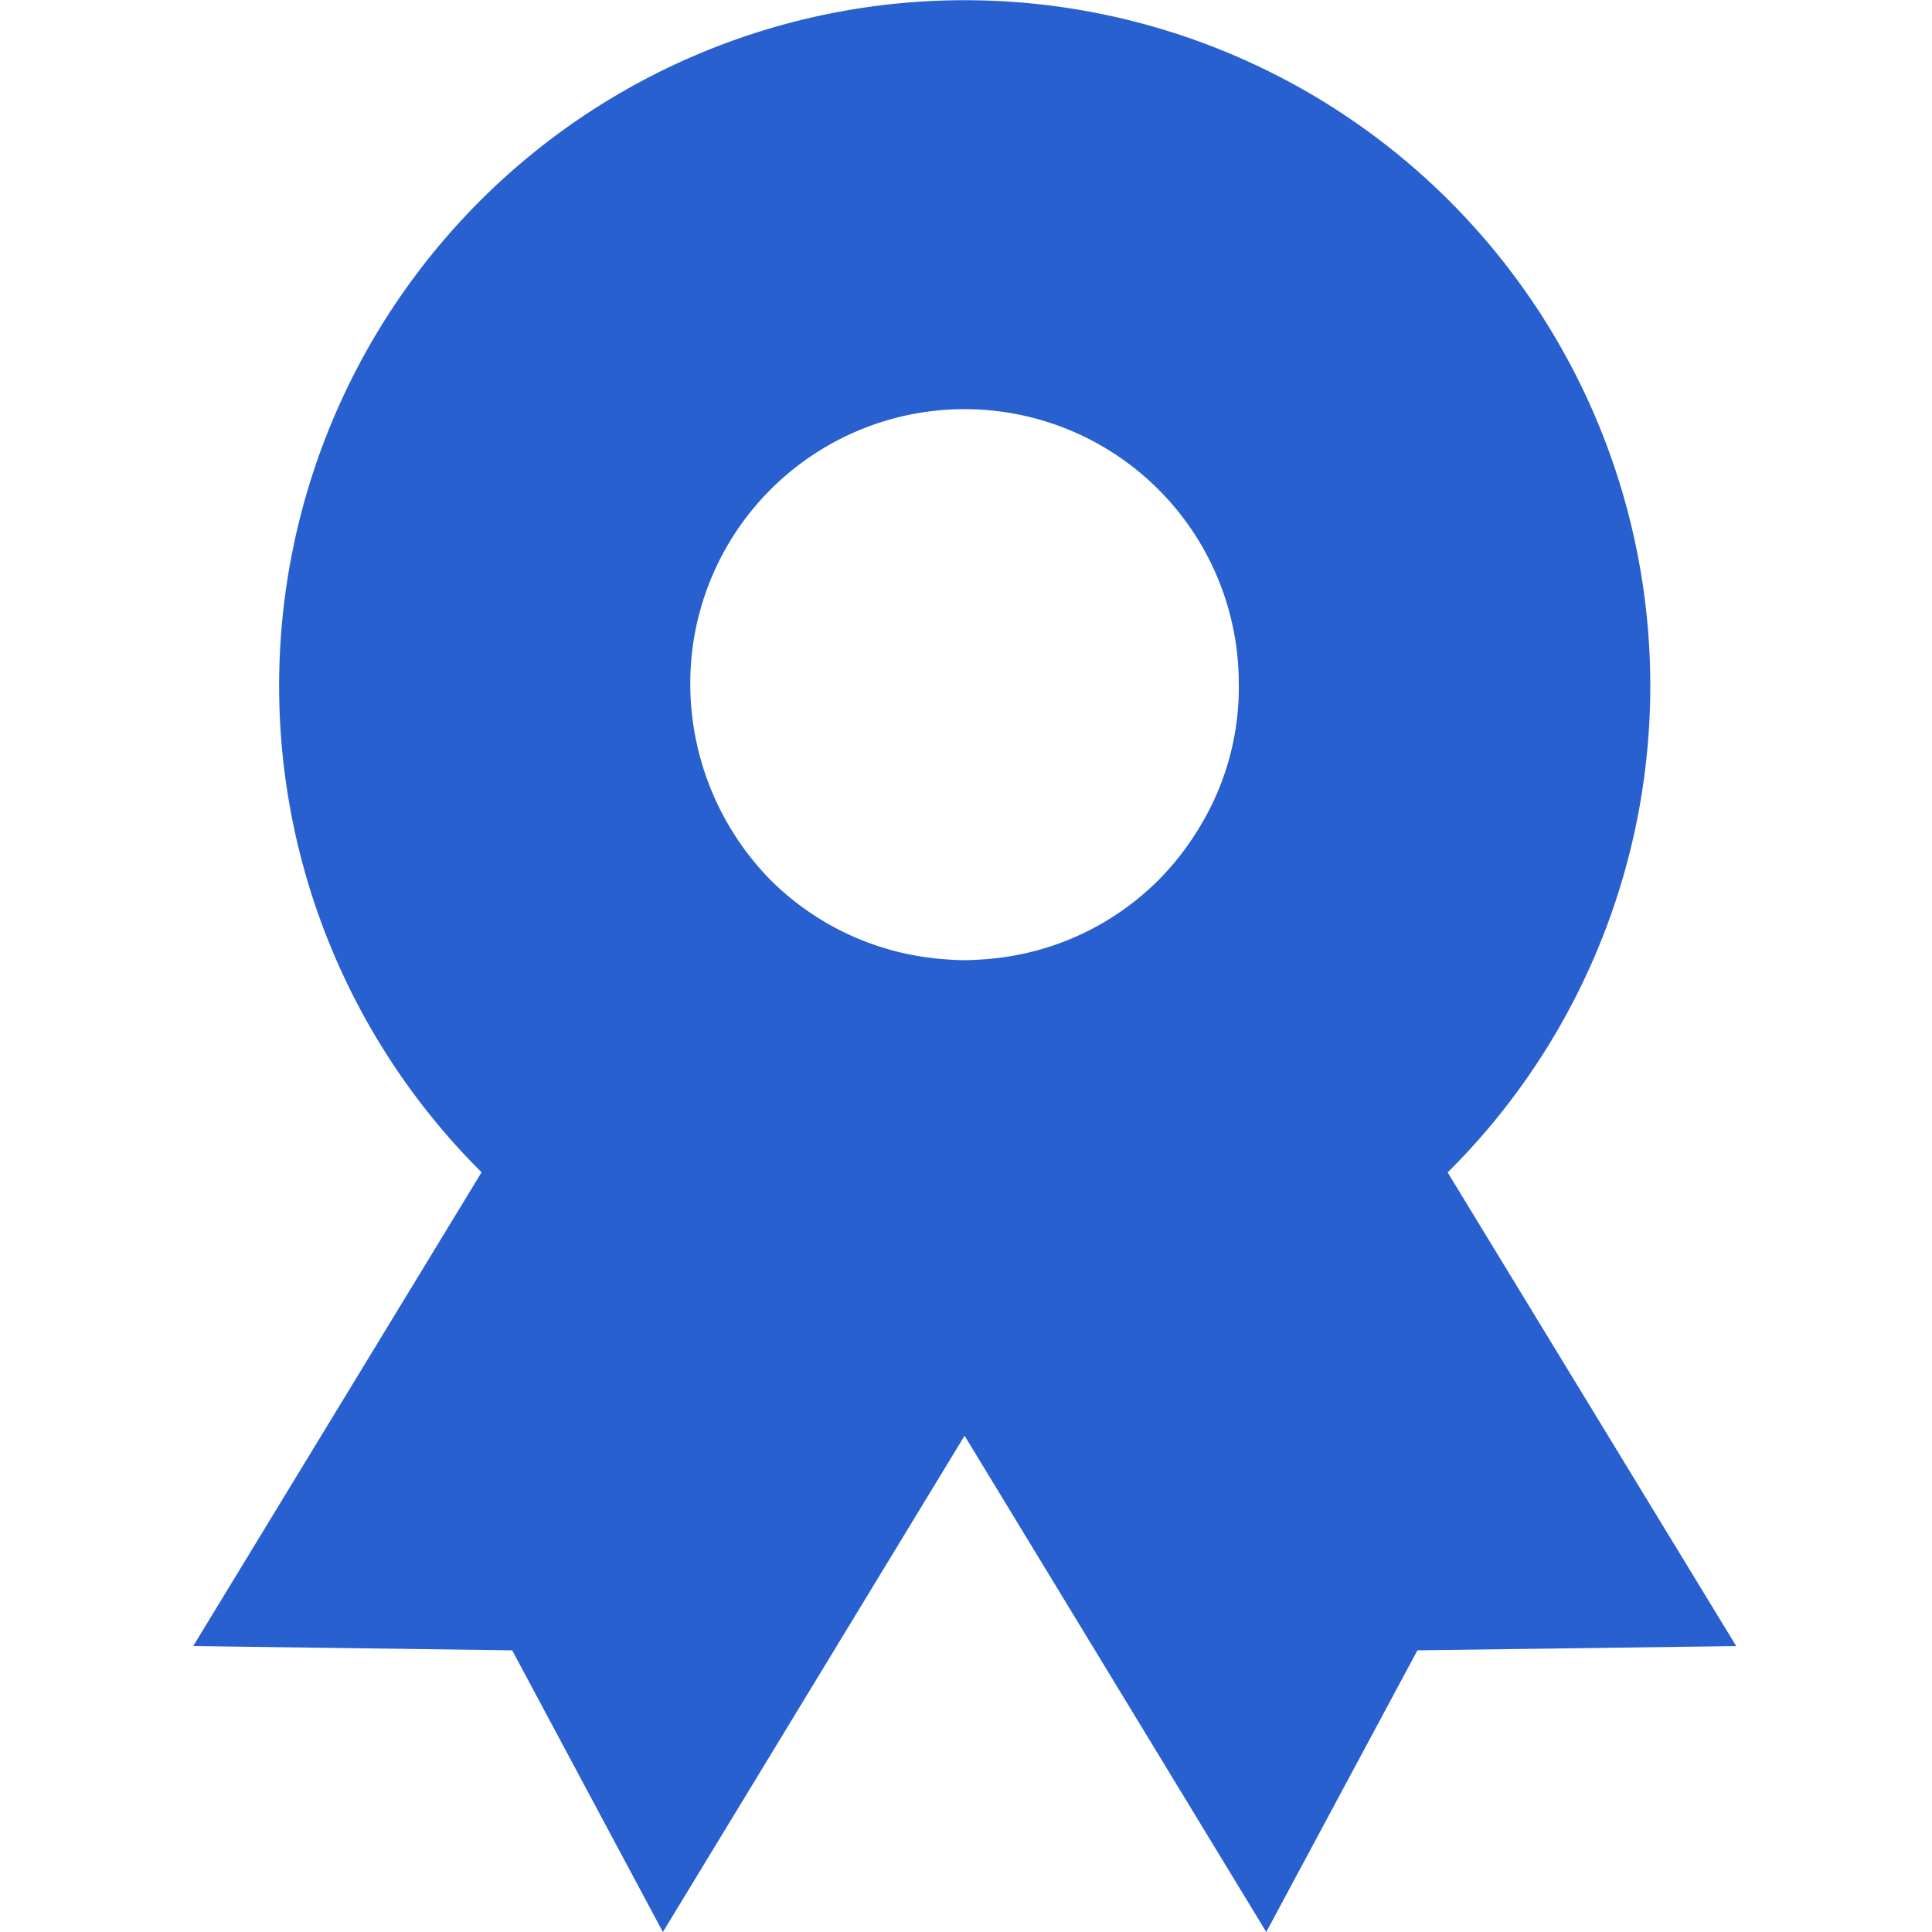 <svg xmlns="http://www.w3.org/2000/svg" width="100" height="100" viewBox="0 0 100 100">
  <g id="グループ_2" data-name="グループ 2" transform="translate(-3879 -2242)">
    <rect id="長方形_7" data-name="長方形 7" width="100" height="100" transform="translate(3879 2242)" fill="none"/>
    <path id="パス_2" data-name="パス 2" d="M305.959,336.66a35.49,35.49,0,0,0,0,50.174l.093.093L291.125,411.45l16.511.221,7.8,14.579,15.615-25.687,15.615,25.687,7.825-14.579,16.5-.221-14.94-24.522.105-.093a35.487,35.487,0,1,0-50.2-50.174Zm39.288,25.081a13.905,13.905,0,0,1-2.084,7.406,14.439,14.439,0,0,1-2.061,2.643,14.128,14.128,0,0,1-9.013,4.111c-.338.023-.675.047-1.037.047s-.687-.023-1.013-.047A14.186,14.186,0,0,1,321,371.791a14.519,14.519,0,0,1-4.146-10.049,14.195,14.195,0,1,1,28.389,0Z" transform="translate(3597.875 1915.75)" fill="#2860d0"/>
  </g>
</svg>
